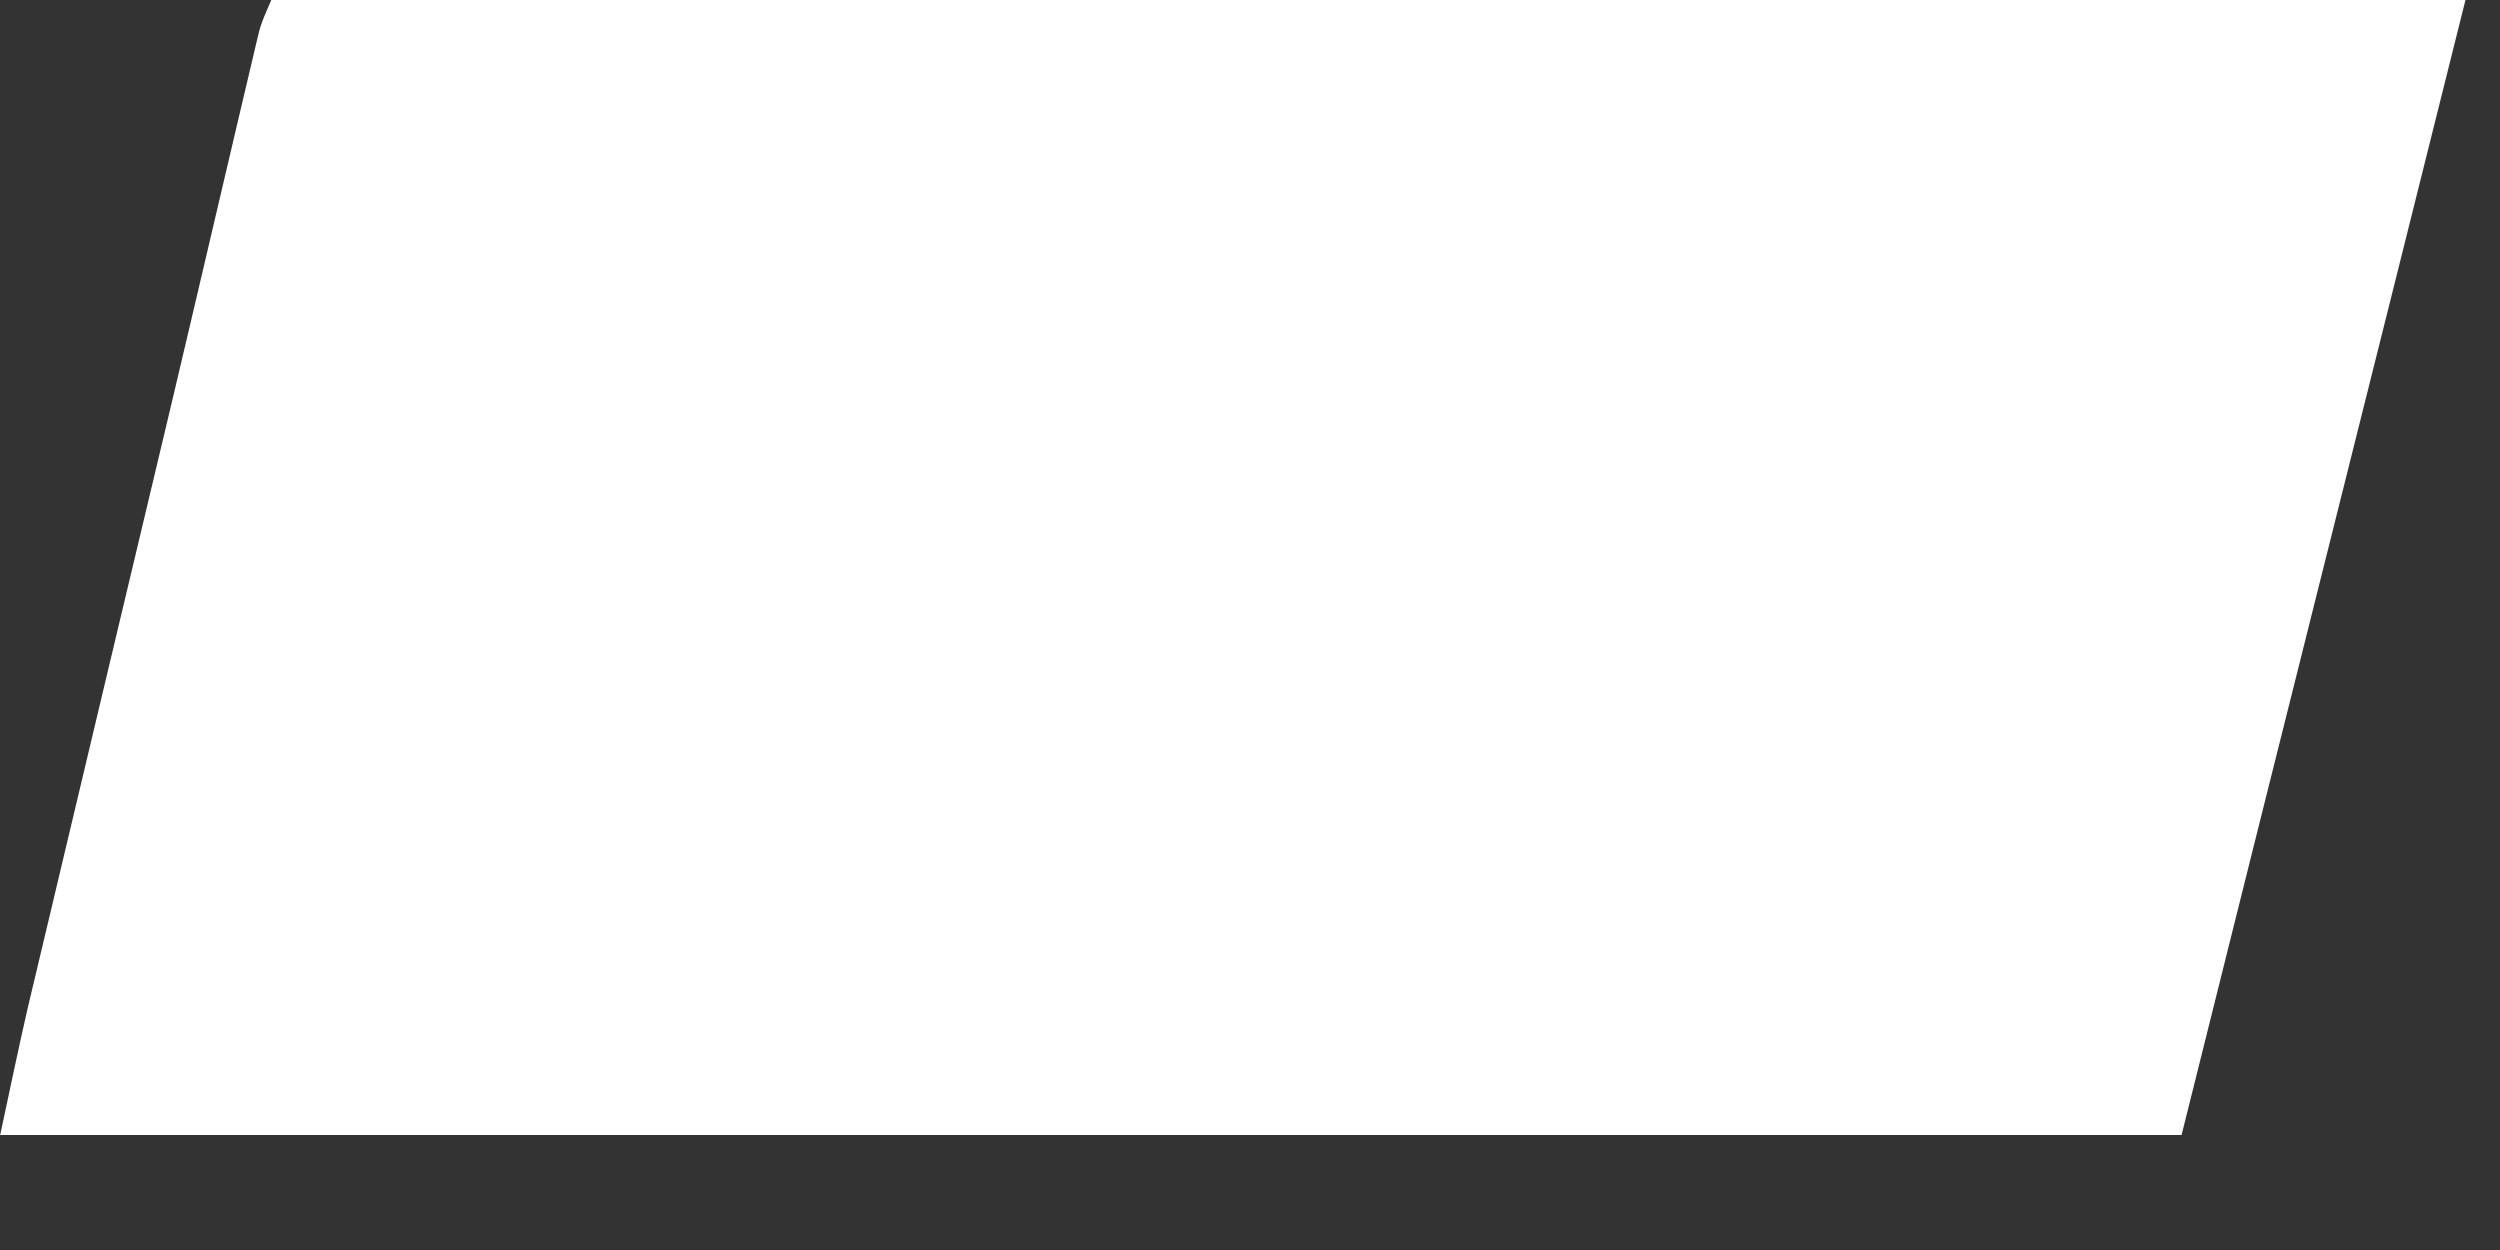 <?xml version="1.0" encoding="utf-8"?>
<svg xmlns="http://www.w3.org/2000/svg" fill="none" height="100%" overflow="visible" preserveAspectRatio="none" style="display: block;" viewBox="0 0 16 8" width="100%">
<rect x="0" y="0" width="16" height="8" fill="#333333" stroke="none"/>
<path d="M0 7.269C0.063 6.974 0.118 6.711 0.177 6.453C0.48 5.175 0.784 3.902 1.088 2.624C1.278 1.822 1.464 1.02 1.654 0.218C1.672 0.14 1.708 0.068 1.736 0H15.779C15.172 2.433 14.564 4.849 13.962 7.264H0V7.269Z" fill="white" id="Vector"/>
</svg>